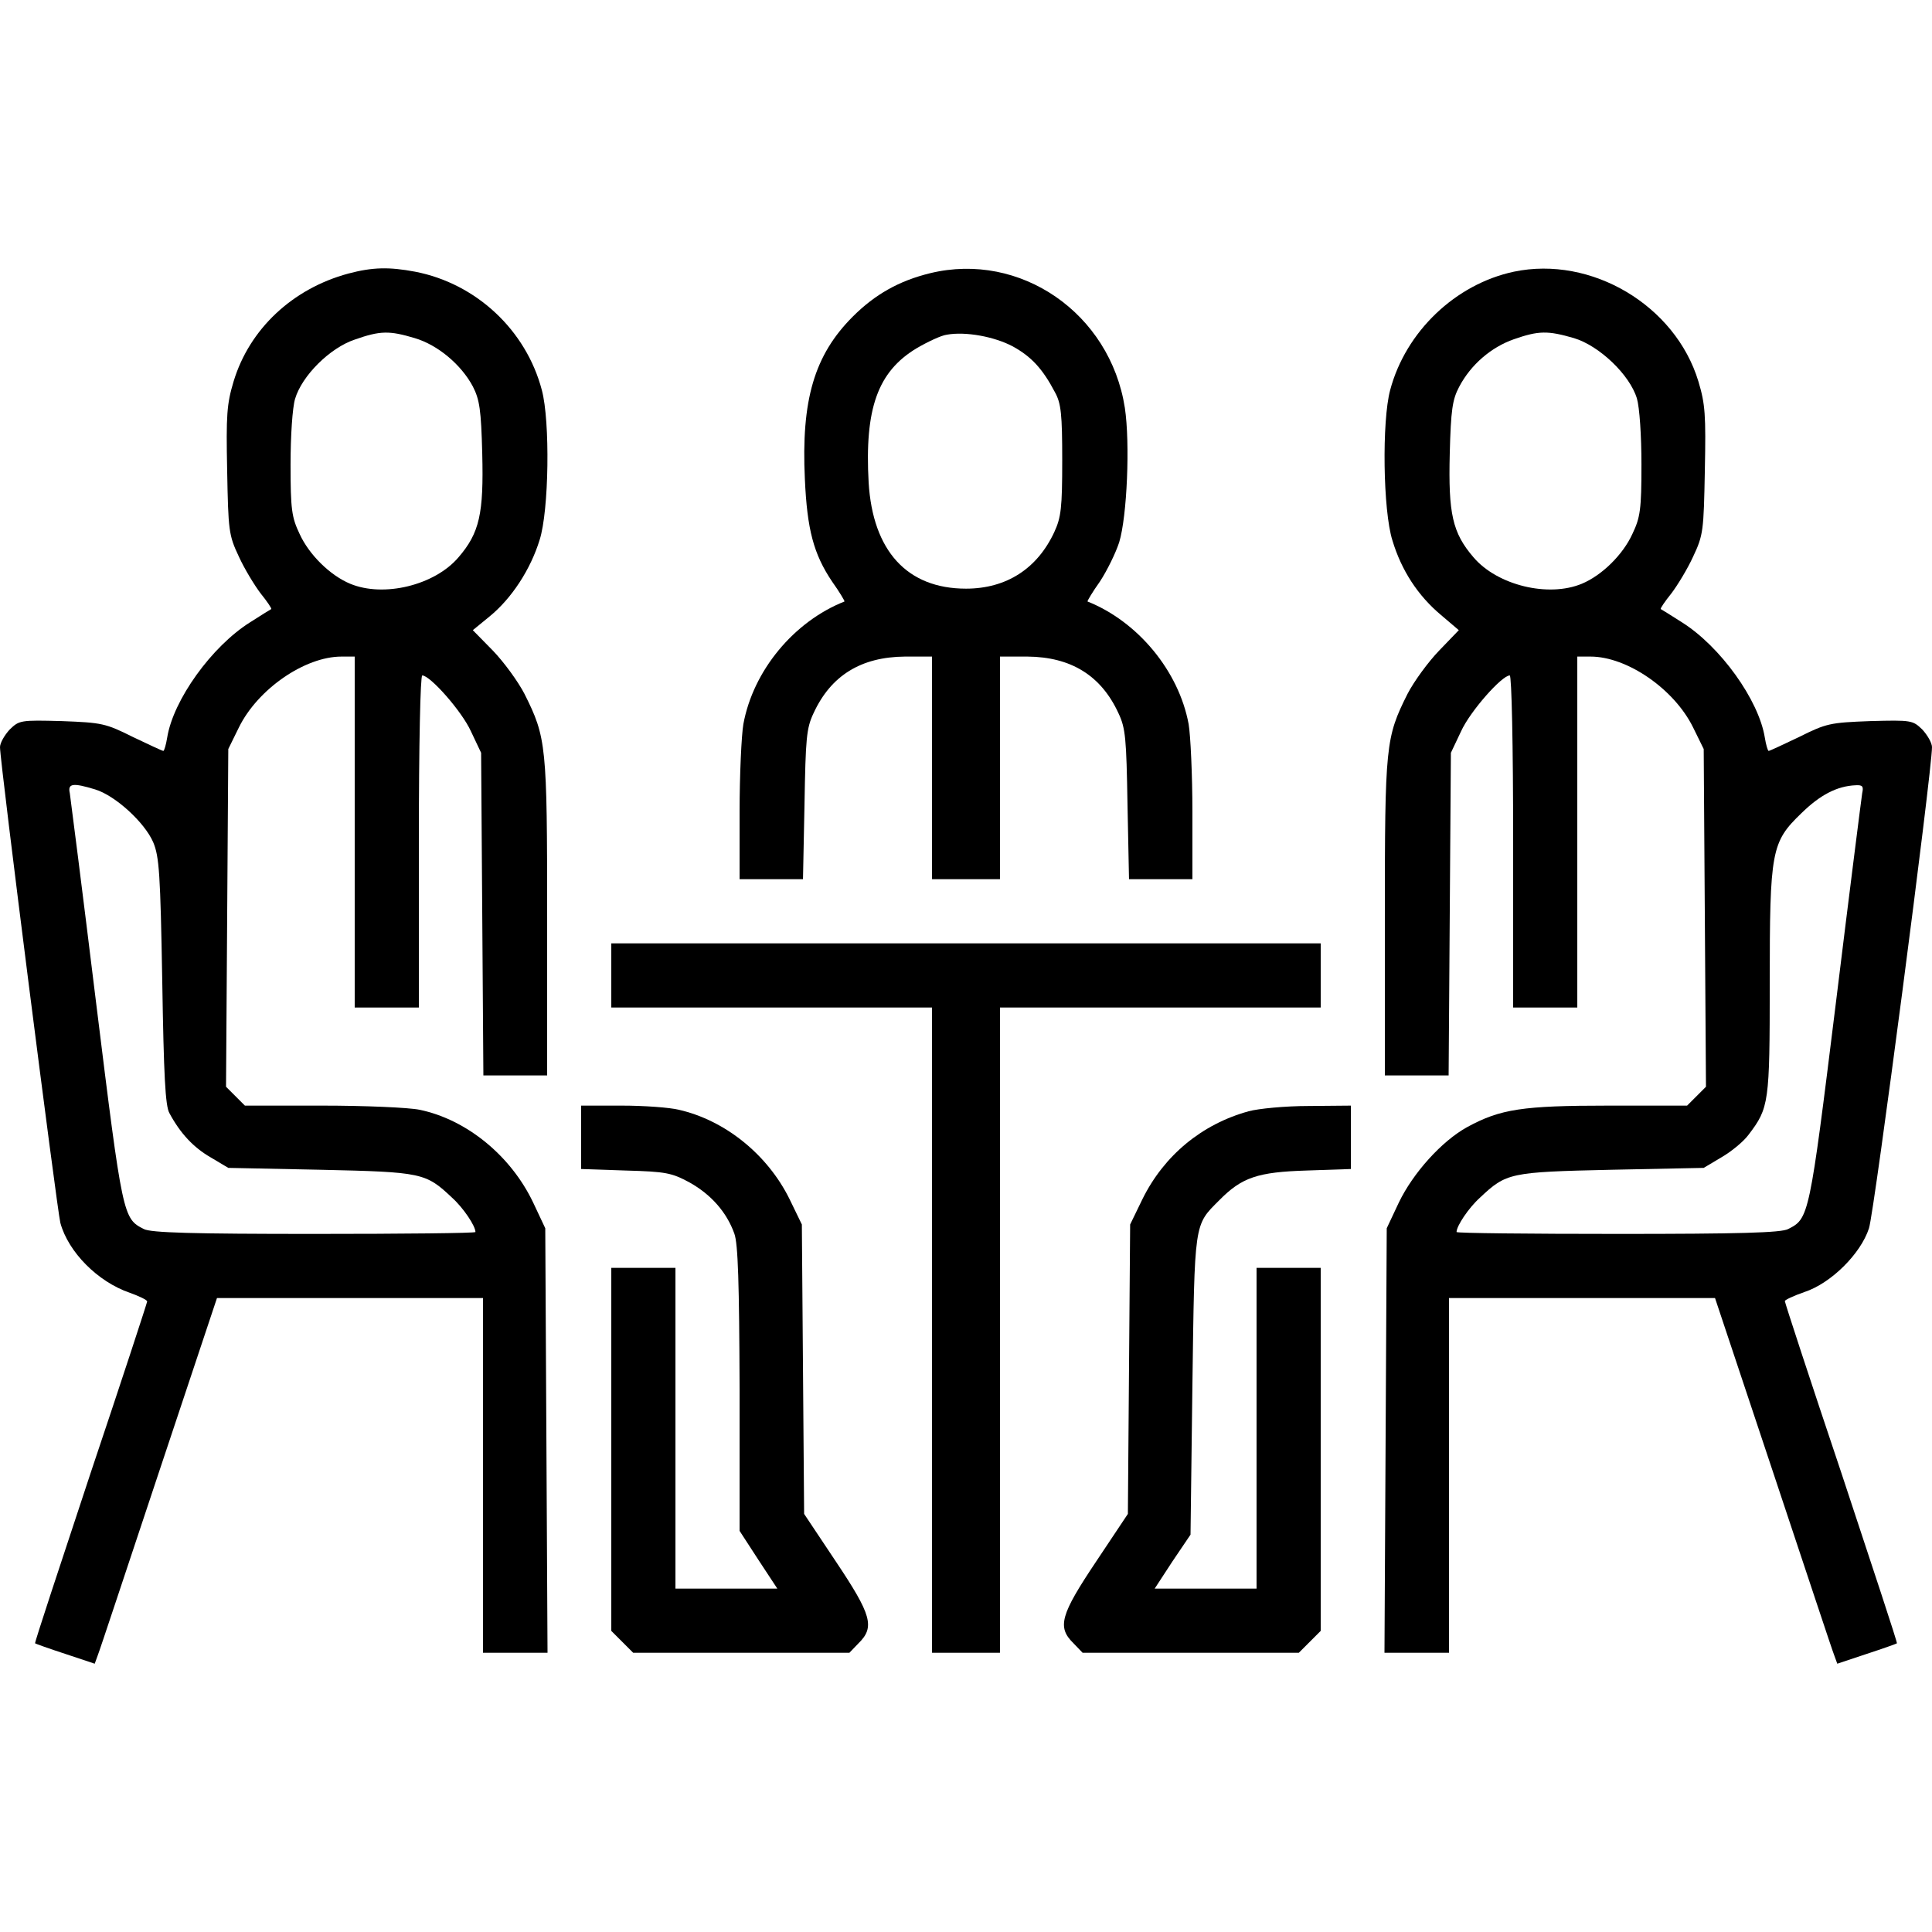<?xml version="1.0" standalone="no"?>
<!DOCTYPE svg PUBLIC "-//W3C//DTD SVG 20010904//EN"
 "http://www.w3.org/TR/2001/REC-SVG-20010904/DTD/svg10.dtd">
<svg version="1.0" xmlns="http://www.w3.org/2000/svg"
 width="512pt" height="512pt" viewBox="0 0 512 512"
 preserveAspectRatio="xMidYMid meet">

<g transform="translate(0,512) scale(0.1,-0.1)"
fill="#000000" stroke="none">
<path d="M923 4395 c-148 -40 -262 -147 -304 -286 -18 -60 -20 -89 -17 -236 3
-159 4 -171 31 -228 15 -33 42 -77 58 -98 17 -21 29 -39 28 -41 -2 -1 -28 -17
-56 -35 -102 -64 -204 -206 -220 -306 -3 -19 -8 -35 -10 -35 -3 0 -39 17 -81
37 -72 36 -82 38 -188 42 -110 3 -113 2 -138 -22 -14 -15 -26 -36 -26 -47 0
-40 151 -1225 160 -1261 21 -77 99 -156 184 -185 25 -9 46 -19 46 -23 0 -3
-67 -208 -150 -455 -82 -248 -149 -450 -147 -451 1 -1 37 -14 80 -28 l78 -26
8 22 c5 12 77 230 162 485 l154 462 352 0 353 0 0 -470 0 -470 85 0 86 0 -3
563 -3 562 -32 68 c-59 124 -176 220 -301 246 -29 6 -145 11 -258 11 l-205 0
-25 25 -25 25 3 447 3 448 28 57 c50 102 175 188 272 188 l35 0 0 -465 0 -465
85 0 85 0 0 440 c0 257 4 440 9 440 21 0 105 -95 129 -148 l27 -57 3 -427 3
-428 84 0 85 0 0 418 c0 458 -2 477 -60 593 -17 33 -55 85 -84 115 l-53 54 44
36 c59 48 109 125 133 203 25 78 28 315 6 397 -42 160 -175 283 -336 314 -69
13 -113 12 -177 -5z m176 -171 c61 -18 123 -70 154 -128 18 -35 22 -62 25
-178 4 -159 -7 -210 -63 -275 -63 -74 -198 -107 -287 -70 -53 22 -109 77 -134
132 -21 44 -24 65 -24 184 0 76 5 151 12 174 18 61 92 135 158 157 68 24 92
24 159 4z m-847 -1196 c53 -16 131 -87 154 -140 16 -38 19 -83 24 -368 4 -249
8 -331 19 -350 29 -54 64 -91 109 -117 l47 -28 245 -5 c269 -6 278 -8 348 -74
30 -27 62 -75 62 -91 0 -3 -192 -5 -427 -5 -320 0 -434 3 -452 13 -55 28 -56
31 -126 597 -36 294 -68 545 -70 558 -6 26 8 28 67 10z"/>
<path d="M2465 4396 c-82 -20 -146 -56 -205 -115 -102 -102 -137 -221 -127
-431 6 -133 23 -198 72 -271 20 -28 34 -52 33 -53 -134 -53 -242 -183 -268
-325 -5 -29 -10 -134 -10 -232 l0 -179 84 0 84 0 4 198 c3 175 5 202 24 242
46 100 126 149 242 150 l72 0 0 -295 0 -295 90 0 90 0 0 295 0 295 73 0 c115
-1 195 -50 241 -150 19 -40 21 -67 24 -242 l4 -198 84 0 84 0 0 179 c0 98 -5
203 -10 232 -26 141 -135 272 -268 325 -1 1 13 25 33 53 19 29 42 76 51 104
21 69 29 263 15 356 -39 251 -277 415 -516 357z m219 -194 c49 -27 79 -59 112
-122 16 -29 19 -58 19 -180 0 -126 -3 -151 -21 -190 -45 -97 -127 -150 -234
-150 -156 0 -247 100 -258 281 -11 196 24 294 127 356 29 17 65 34 80 36 50 9
126 -5 175 -31z"/>
<path d="M4012 4400 c-155 -33 -287 -159 -328 -314 -22 -82 -19 -319 6 -398
24 -80 68 -147 129 -198 l47 -40 -52 -54 c-29 -30 -67 -82 -84 -115 -58 -116
-60 -135 -60 -593 l0 -418 85 0 84 0 3 428 3 427 27 57 c24 53 108 148 129
148 5 0 9 -183 9 -440 l0 -440 85 0 85 0 0 465 0 465 35 0 c97 0 222 -86 272
-188 l28 -57 3 -448 3 -447 -25 -25 -25 -25 -208 0 c-228 0 -287 -9 -375 -57
-67 -37 -143 -121 -181 -200 l-32 -68 -3 -562 -3 -563 86 0 85 0 0 470 0 470
353 0 352 0 154 -462 c85 -255 157 -473 162 -485 l8 -22 78 26 c43 14 79 27
80 28 2 1 -65 203 -147 451 -83 247 -150 452 -150 456 0 3 23 14 52 24 70 23
149 101 171 169 14 42 167 1212 167 1275 0 11 -12 32 -26 47 -25 24 -28 25
-138 22 -106 -4 -116 -6 -188 -42 -42 -20 -78 -37 -81 -37 -2 0 -7 16 -10 35
-16 100 -118 242 -220 306 -28 18 -54 34 -56 35 -1 2 11 20 28 41 16 21 43 65
58 98 27 57 28 69 31 228 3 148 1 176 -17 236 -61 202 -284 334 -489 291z
m159 -176 c67 -20 148 -97 167 -160 7 -24 12 -98 12 -175 0 -119 -3 -140 -24
-184 -25 -55 -81 -110 -134 -132 -89 -37 -224 -4 -287 70 -56 65 -67 116 -63
275 3 116 7 143 25 177 31 59 85 105 145 126 66 23 90 23 159 3z m764 -1206
c-2 -13 -34 -264 -70 -558 -70 -566 -71 -569 -126 -597 -18 -10 -132 -13 -451
-13 -236 0 -428 2 -428 5 0 16 32 64 62 91 70 66 79 68 348 74 l245 5 47 28
c26 15 59 42 72 60 54 71 56 84 56 400 0 353 4 375 84 452 49 48 94 72 144 74
18 1 21 -3 17 -21z"/>
<path d="M1620 2535 l0 -85 425 0 425 0 0 -855 0 -855 90 0 90 0 0 855 0 855
425 0 425 0 0 85 0 85 -940 0 -940 0 0 -85z"/>
<path d="M1540 2106 l0 -84 118 -4 c107 -3 122 -6 170 -32 57 -32 98 -79 118
-135 10 -27 13 -132 14 -412 l0 -376 50 -77 50 -76 -135 0 -135 0 0 425 0 425
-85 0 -85 0 0 -481 0 -481 29 -29 29 -29 287 0 286 0 24 25 c44 43 35 75 -60
217 l-84 126 -3 384 -3 383 -33 68 c-58 117 -170 208 -293 236 -24 6 -92 11
-151 11 l-108 0 0 -84z"/>
<path d="M3309 2175 c-124 -34 -224 -117 -281 -232 l-33 -68 -3 -383 -3 -384
-84 -126 c-95 -142 -104 -174 -60 -217 l24 -25 286 0 287 0 29 29 29 29 0 481
0 481 -85 0 -85 0 0 -425 0 -425 -135 0 -135 0 47 72 48 71 5 396 c6 436 4
423 71 490 60 61 102 75 232 79 l117 4 0 84 0 84 -112 -1 c-62 0 -134 -7 -159
-14z"/>
</g>
</svg>
